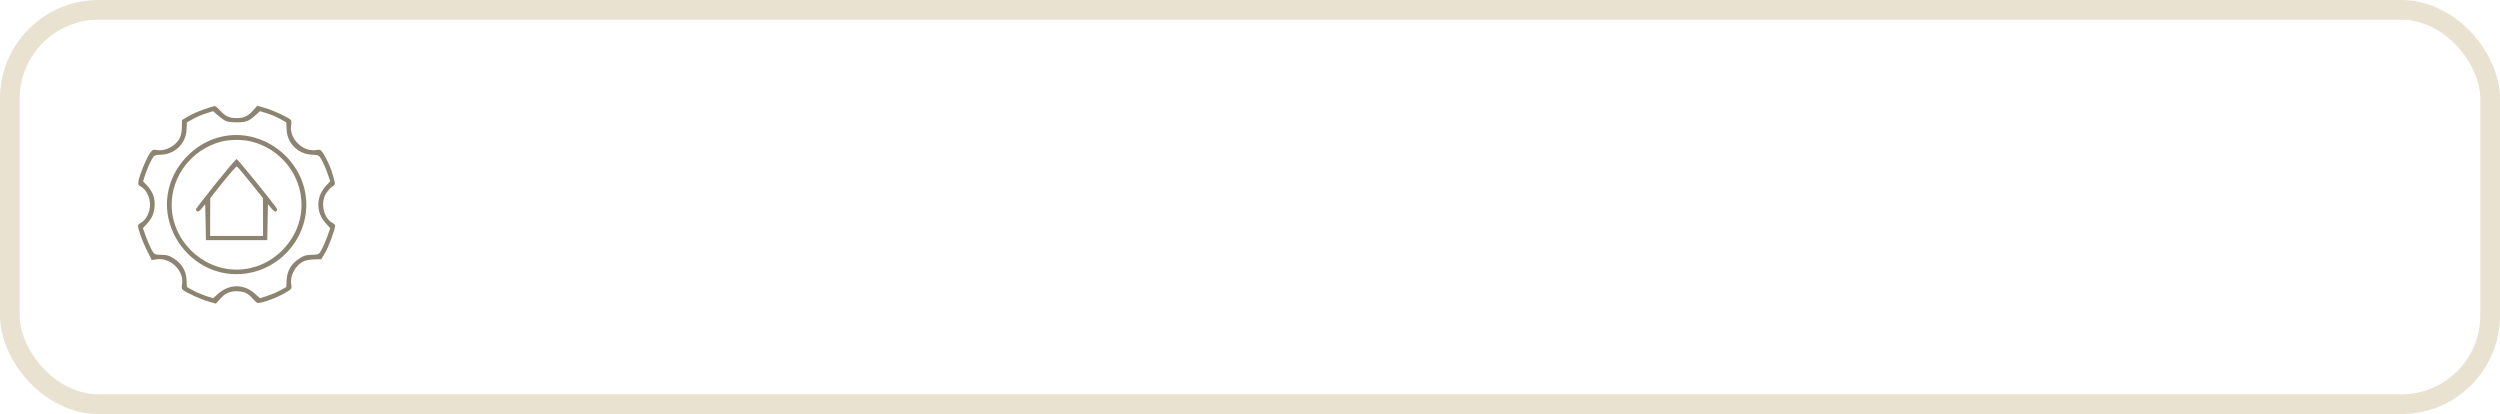 <?xml version="1.0" encoding="UTF-8"?> <svg xmlns="http://www.w3.org/2000/svg" width="634" height="105" viewBox="0 0 634 105" fill="none"><rect x="2.5" y="2.5" width="629" height="100" rx="22.5" stroke="#E9E2D0" stroke-width="5"></rect><path d="M51.585 27.793C50.213 28.25 48.445 29.043 47.622 29.561L46.158 30.445L46.128 32.274C46.098 33.311 45.884 34.469 45.579 35.018C44.512 37.092 41.829 38.463 39.695 38.037C38.75 37.884 38.628 37.945 37.835 39.165C36.89 40.658 35.457 44.226 35.152 45.811C34.969 46.756 35.061 46.969 35.701 47.305C37.043 48.006 38.049 50.018 38.049 51.908C38.049 53.799 37.043 55.811 35.701 56.512C35.305 56.726 35 57.061 35 57.244C35 58.128 36.067 61.116 37.226 63.433L38.476 65.963L39.604 65.781C43.201 65.171 46.799 68.707 46.158 72.183C46.037 72.823 46.098 73.281 46.342 73.494C47.256 74.226 51.067 75.994 52.835 76.451L54.756 77L55.762 75.872C57.073 74.378 58.14 73.86 60 73.86C61.86 73.86 62.927 74.378 64.238 75.872C65.213 76.969 65.213 76.969 66.616 76.634C68.567 76.116 71.189 75.018 72.744 74.043C73.963 73.281 74.024 73.159 73.872 72.213C73.445 70.079 74.817 67.396 76.89 66.329C77.439 66.024 78.598 65.811 79.665 65.781L81.463 65.75L82.439 64.134C83.323 62.671 85 58.098 85 57.213C85 57.031 84.695 56.726 84.299 56.512C82.012 55.293 81.189 51.268 82.744 48.982C83.201 48.342 83.719 47.701 83.902 47.579C85.152 46.756 85.122 46.878 84.543 44.835C83.963 42.701 83.11 40.75 82.043 39.012C81.372 37.976 81.219 37.884 80.305 38.037C76.86 38.707 73.201 35.079 73.841 31.634C73.963 30.994 73.902 30.537 73.659 30.323C72.744 29.591 68.933 27.823 67.165 27.366L65.244 26.817L64.238 27.945C62.927 29.439 61.86 29.957 60 29.957C58.14 29.957 57.073 29.439 55.793 28.006C55.274 27.396 54.665 26.909 54.451 26.909C54.238 26.909 52.927 27.305 51.585 27.793ZM56.799 30.445C57.5 30.872 58.262 31.024 60 31.024C62.439 31.024 63.14 30.75 65.031 29.012L65.945 28.189L67.774 28.768C68.781 29.073 70.274 29.713 71.098 30.201L72.591 31.024L72.683 32.793C72.805 36.329 75.579 39.104 79.116 39.226C80.854 39.317 80.884 39.348 81.616 40.598C82.012 41.329 82.652 42.823 83.049 43.951L83.75 45.963L82.896 46.878C81.433 48.402 80.732 50.049 80.732 51.908C80.732 53.768 81.433 55.415 82.896 56.939L83.75 57.854L83.049 59.866C82.652 60.994 82.012 62.488 81.616 63.219C80.976 64.409 80.732 64.561 79.817 64.591C77.622 64.622 77.134 64.744 75.762 65.659C73.811 66.939 72.774 68.799 72.683 71.055L72.591 72.793L71.098 73.616C70.274 74.104 68.781 74.713 67.774 75.049L65.945 75.628L64.604 74.439C61.799 71.939 58.079 72 55.244 74.561L54.055 75.628L52.226 75.049C51.219 74.713 49.726 74.104 48.902 73.616L47.408 72.793L47.317 71.055C47.226 68.799 46.189 66.939 44.238 65.659C42.866 64.744 42.378 64.622 40.183 64.591C39.268 64.561 39.024 64.409 38.384 63.219C37.988 62.488 37.348 60.994 36.951 59.866L36.25 57.854L37.104 56.939C38.567 55.354 39.024 54.317 39.207 52.335C39.36 50.201 38.781 48.616 37.134 46.878L36.281 45.963L36.951 43.951C37.348 42.823 37.988 41.329 38.384 40.628C39.116 39.317 39.146 39.317 40.884 39.226C44.421 39.104 47.195 36.329 47.317 32.793L47.408 31.024L48.902 30.201C49.726 29.713 51.219 29.073 52.226 28.768L54.055 28.189L54.969 29.012C55.488 29.47 56.311 30.11 56.799 30.445Z" fill="#8C8471"></path><path d="M55.945 34.714C50.183 36.086 45.152 40.72 43.232 46.421C39.329 57.915 48.75 70.202 60.915 69.501C70.244 68.982 77.683 61.147 77.683 51.909C77.683 40.72 66.738 32.092 55.945 34.714ZM63.811 35.903C71.219 37.793 76.463 44.44 76.463 51.909C76.463 60.842 68.933 68.373 60 68.373C51.067 68.373 43.537 60.842 43.537 51.909C43.537 44.501 48.75 37.854 56.037 35.934C58.262 35.354 61.585 35.324 63.811 35.903Z" fill="#8C8471"></path><path d="M54.817 46.421C52.134 49.805 49.847 52.732 49.756 52.945C49.665 53.189 49.756 53.463 49.969 53.616C50.213 53.768 50.671 53.463 51.189 52.823L52.043 51.786L52.134 56.36L52.225 60.902H60H67.774L67.866 56.36L67.957 51.786L68.811 52.823C69.329 53.463 69.787 53.768 70.03 53.616C70.244 53.463 70.335 53.189 70.244 52.975C70 52.305 60.274 40.323 60 40.323C59.847 40.323 57.53 43.067 54.817 46.421ZM63.506 46.268L66.677 50.232L66.707 55.018V59.835H60H53.293V55.018L53.323 50.232L56.555 46.177C58.323 43.951 59.908 42.183 60.061 42.213C60.213 42.274 61.768 44.104 63.506 46.268Z" fill="#8C8471"></path></svg> 